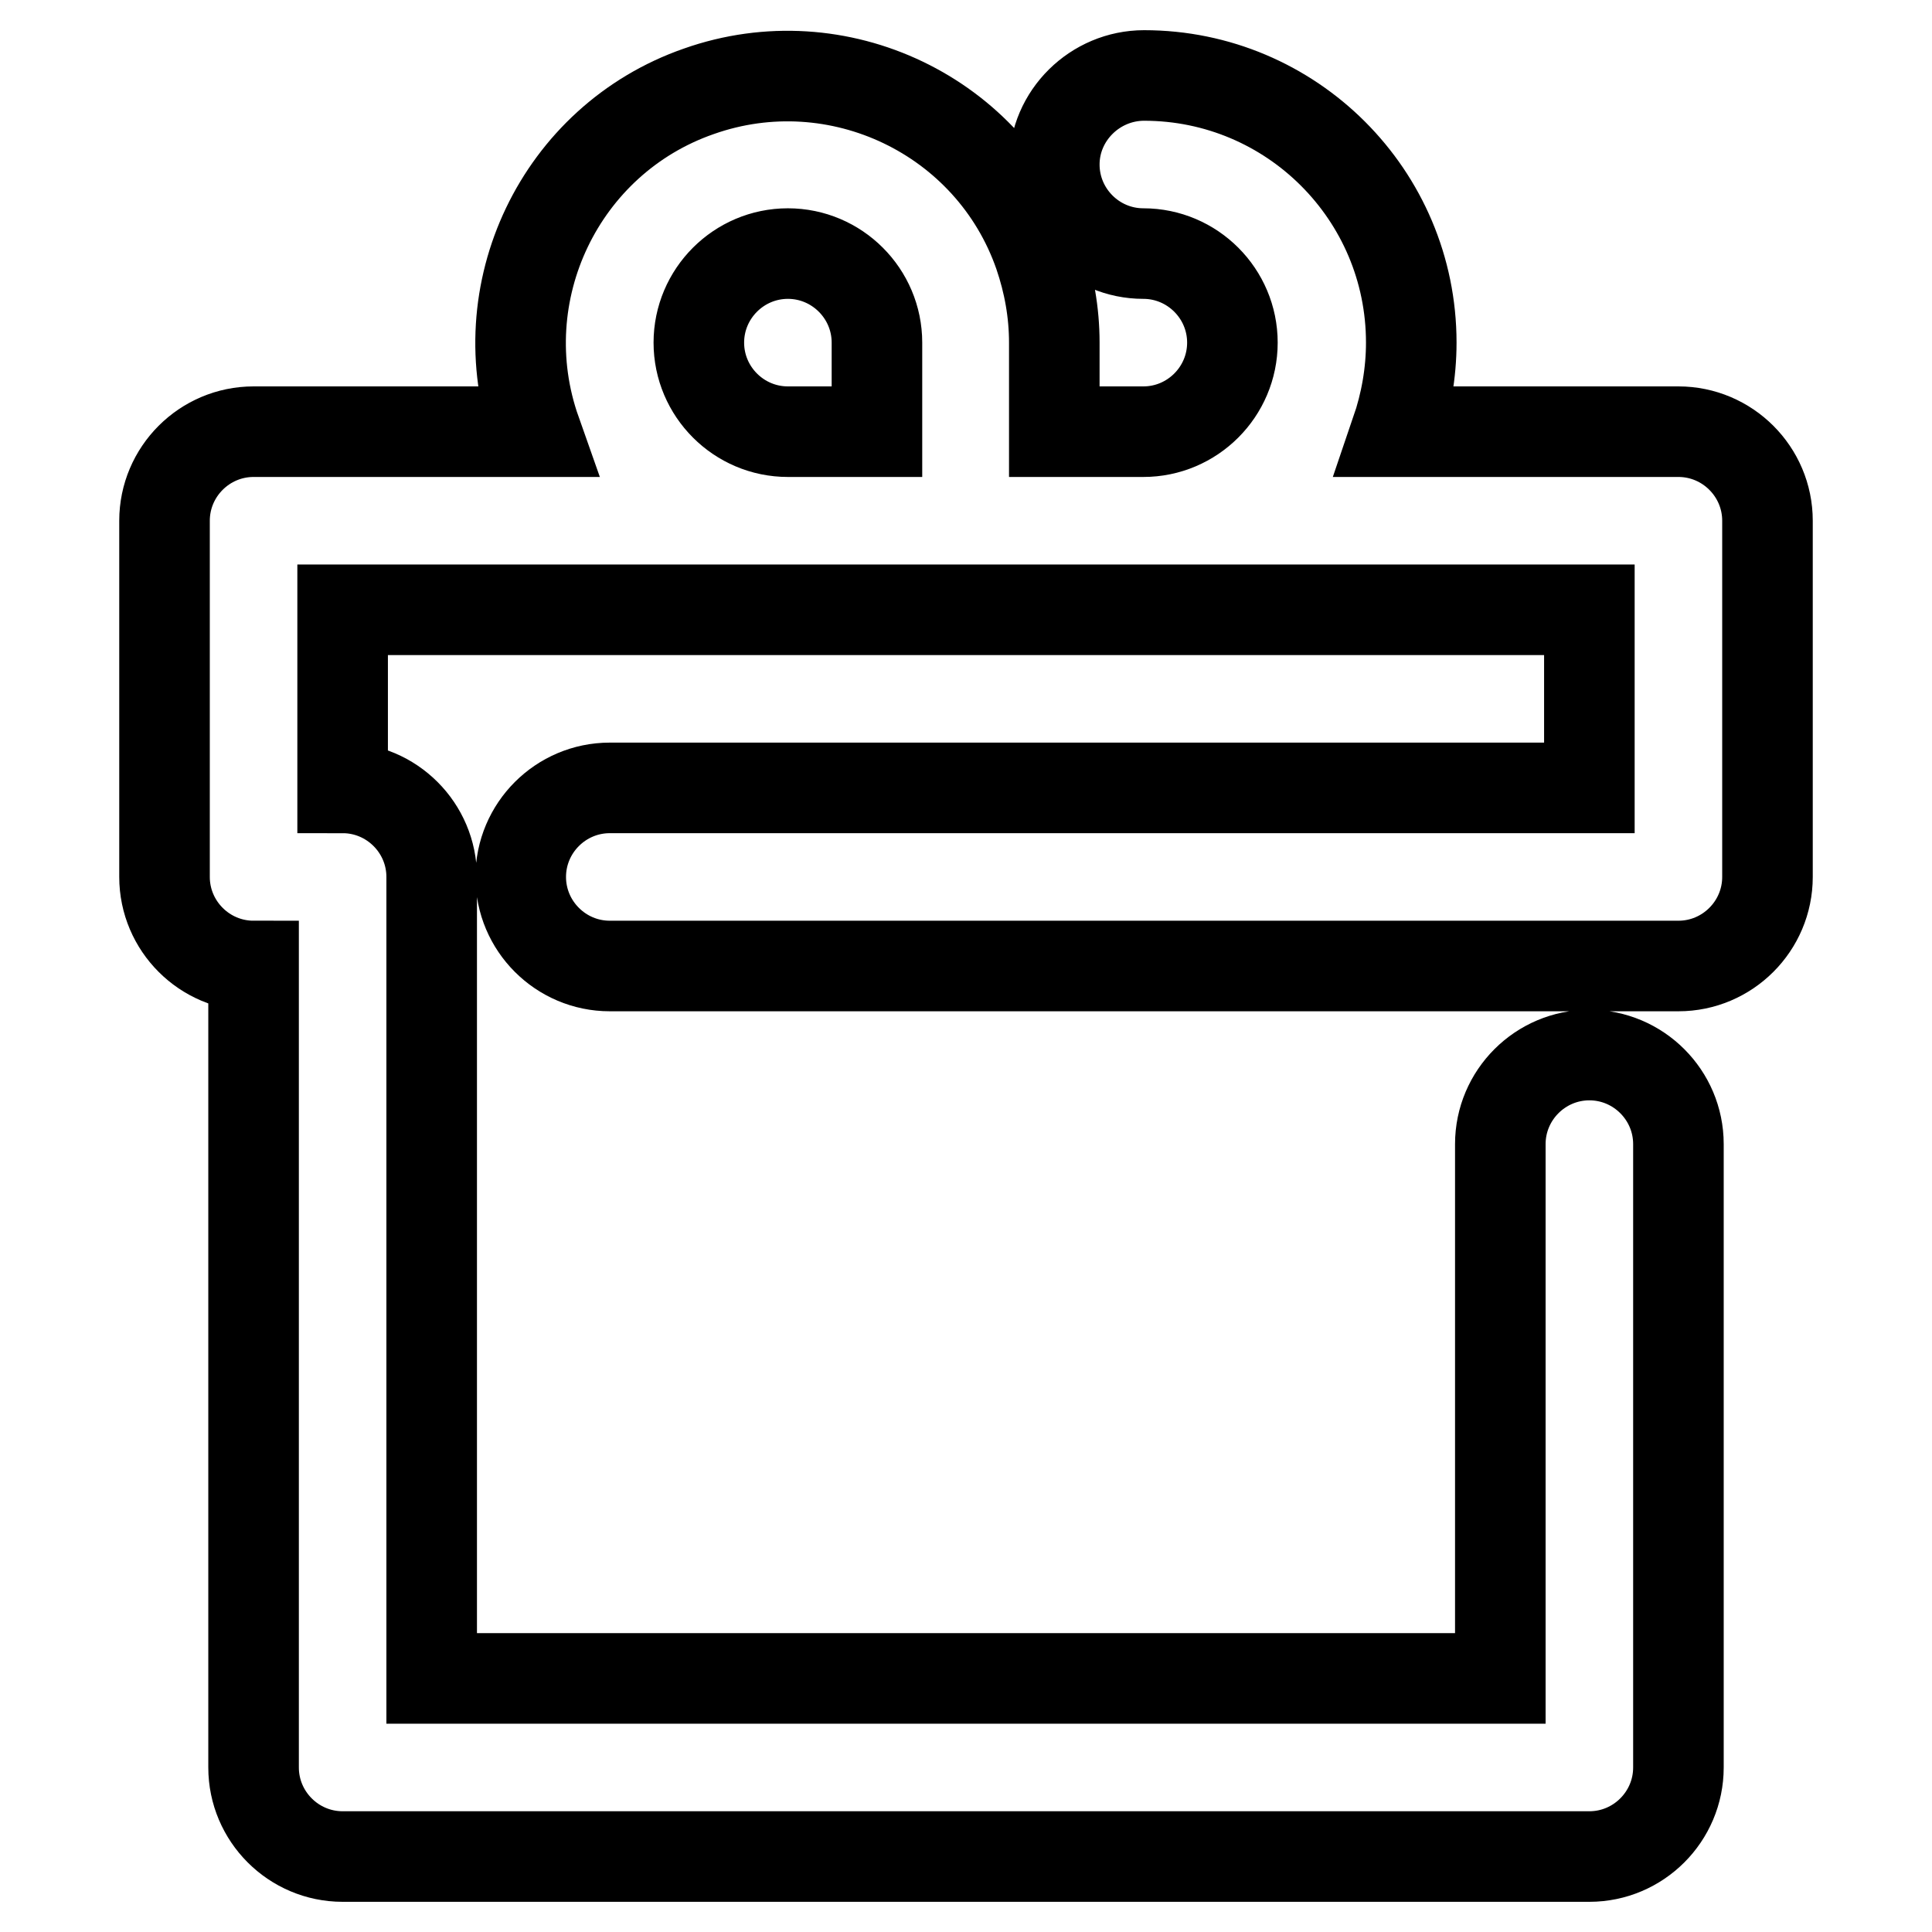 <?xml version="1.0" encoding="utf-8"?>
<!-- Svg Vector Icons : http://www.onlinewebfonts.com/icon -->
<!DOCTYPE svg PUBLIC "-//W3C//DTD SVG 1.1//EN" "http://www.w3.org/Graphics/SVG/1.1/DTD/svg11.dtd">
<svg version="1.1" xmlns="http://www.w3.org/2000/svg" xmlns:xlink="http://www.w3.org/1999/xlink" x="0px" y="0px" viewBox="0 0 256 256" enable-background="new 0 0 256 256" xml:space="preserve">
<g> <path stroke-width="12" fill-opacity="0" stroke="#000000"  d="M71,57.2c-6.5-18.4,3.2-38.7,21.6-45.1c18.4-6.5,38.7,3.2,45.1,21.6c1.3,3.8,2,7.7,2,11.7v11.8h11.8 c6.5,0,11.8-5.3,11.8-11.8c0-6.5-5.3-11.8-11.8-11.8c-6.5,0-11.8-5.3-11.8-11.8S145.1,10,151.6,10c19.5,0,35.4,15.8,35.4,35.4 c0,4-0.7,8-2,11.8h37.4c6.5,0,11.8,5.3,11.8,11.8l0,0v47.2c0,6.5-5.3,11.8-11.8,11.8l0,0H80.8c-6.5,0-11.8-5.3-11.8-11.8 s5.3-11.8,11.8-11.8h129.8V80.8H45.4v23.6c6.5,0,11.8,5.3,11.8,11.8v106.2h141.6v-70.8c0-6.5,5.3-11.8,11.8-11.8 c6.5,0,11.8,5.3,11.8,11.8v82.6c0,6.5-5.3,11.8-11.8,11.8l0,0H45.4c-6.5,0-11.8-5.3-11.8-11.8l0,0V128c-6.5,0-11.8-5.3-11.8-11.8 V69c0-6.5,5.3-11.8,11.8-11.8l0,0H71z M116.2,57.2V45.4c0-6.5-5.3-11.8-11.8-11.8c-6.5,0-11.8,5.3-11.8,11.8 c0,6.5,5.3,11.8,11.8,11.8l0,0H116.2z"/></g>
</svg>